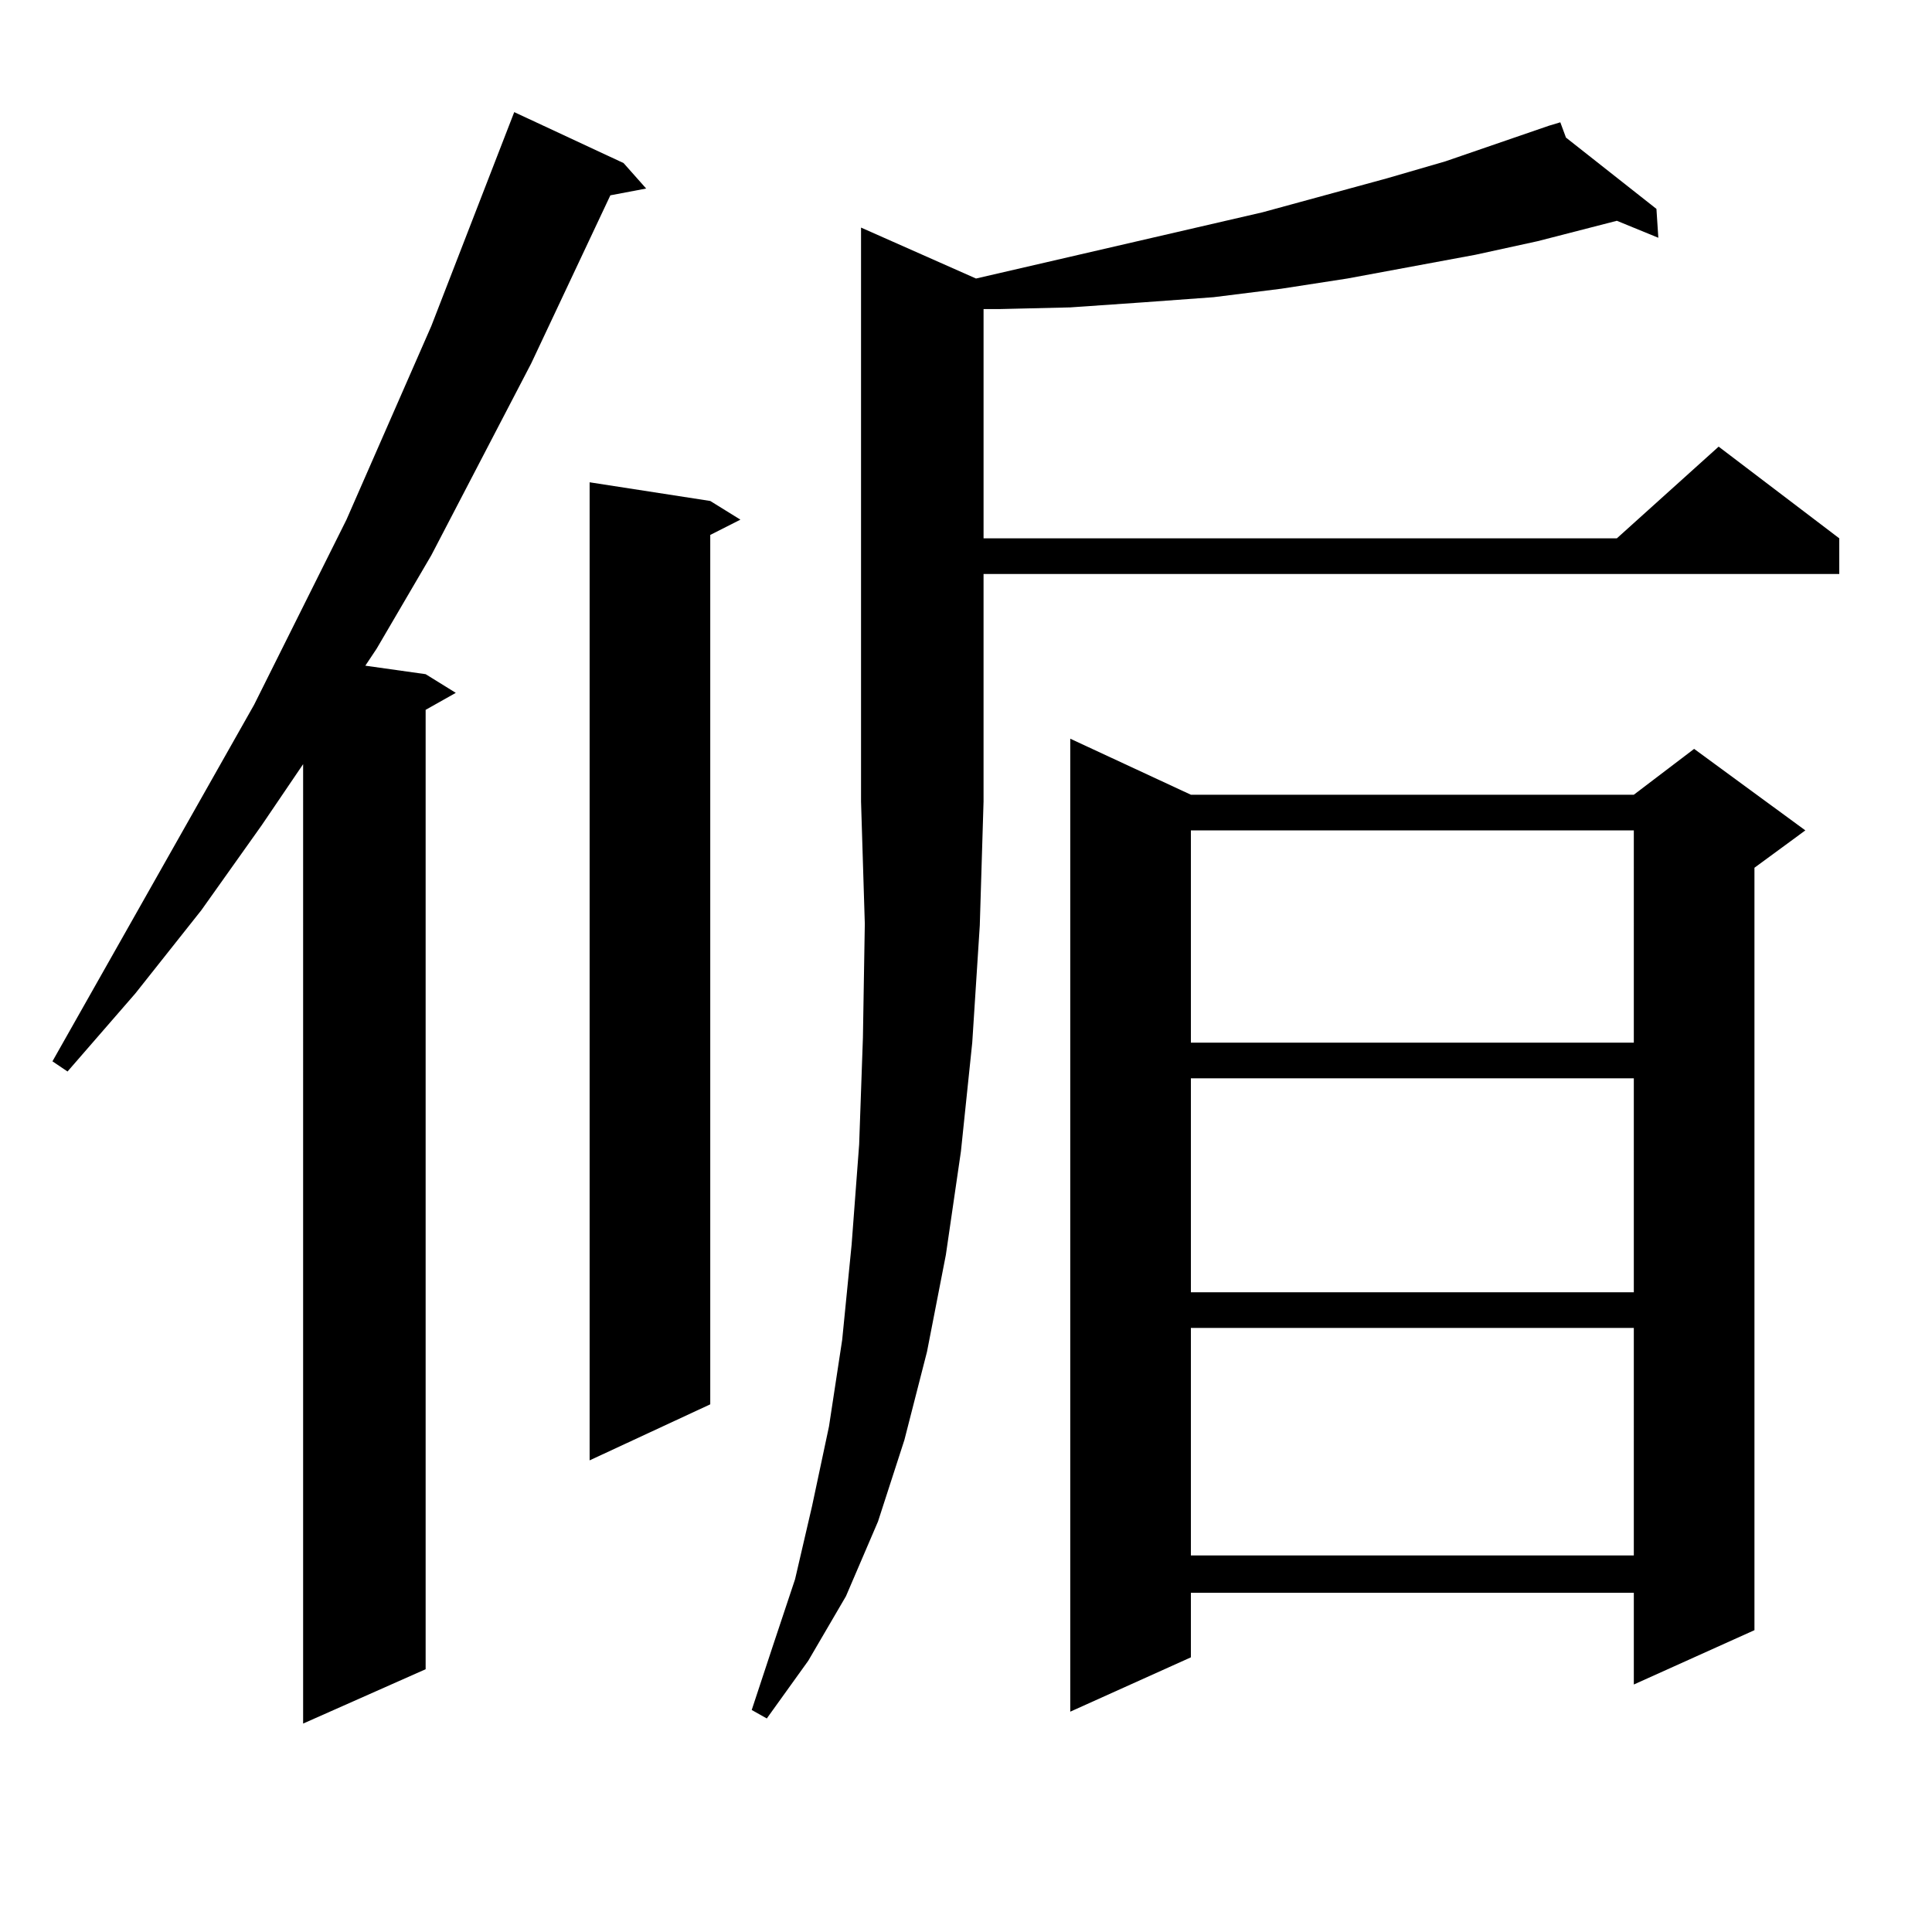 <?xml version="1.0" encoding="utf-8"?>
<!-- Generator: Adobe Illustrator 16.0.0, SVG Export Plug-In . SVG Version: 6.00 Build 0)  -->
<!DOCTYPE svg PUBLIC "-//W3C//DTD SVG 1.1//EN" "http://www.w3.org/Graphics/SVG/1.1/DTD/svg11.dtd">
<svg version="1.1" id="图层_1" xmlns="http://www.w3.org/2000/svg" xmlns:xlink="http://www.w3.org/1999/xlink" x="0px" y="0px"
	 width="1000px" height="1000px" viewBox="0 0 1000 1000" enable-background="new 0 0 1000 1000" xml:space="preserve">
<path d="M322.748,84.398l11.707,13.184l-18.536,3.516l-40.975,87.012l-51.706,99.316l-28.292,48.34l-5.854,8.789l31.219,4.395
	l15.609,9.668l-15.609,8.789v496.582l-63.413,28.125V395.531l-21.463,31.641l-31.219,43.945l-34.146,43.066l-35.121,40.43
	l-7.805-5.273l104.388-184.57l47.804-95.801l43.901-100.195l42.926-110.742L322.748,84.398z M367.625,259.301l15.609,9.668
	l-15.609,7.91v450l-62.438,29.004v-506.25L367.625,259.301z M507.134,479.027l-3.902,60.645l-5.854,56.25l-7.805,53.613
	l-9.756,50.098l-11.707,45.703l-13.658,42.188l-16.585,38.672l-19.512,33.398l-21.463,29.883l-7.805-4.395l10.731-32.52
	l11.707-35.156l8.78-37.793l8.78-41.309l6.829-44.824l4.878-49.219l3.902-51.855l1.951-55.371l0.976-58.887l-1.951-63.281v-297.07
	l59.511,26.367l148.289-34.277l64.389-17.578l30.243-8.789l53.657-18.457l5.854-1.758l2.927,7.91l46.828,36.914l0.976,14.941
	l-21.463-8.789l-40.975,10.547l-32.194,7.031l-66.34,12.305l-34.146,5.273l-35.121,4.395l-36.097,2.637l-38.048,2.637l-37.072,0.879
	h-7.805v118.652h327.797l52.682-47.461l62.438,47.461v18.457H509.085v117.773L507.134,479.027z M616.399,411.352h229.263
	l31.219-23.73l57.56,42.188L908.1,449.145v394.629l-62.438,28.125v-47.461H616.399v33.398l-62.438,28.125V382.348L616.399,411.352z
	 M616.399,429.809v109.863h229.263V429.809H616.399z M616.399,558.129v110.742h229.263V558.129H616.399z M616.399,687.328v117.773
	h229.263V687.328H616.399z"/>
</svg>
